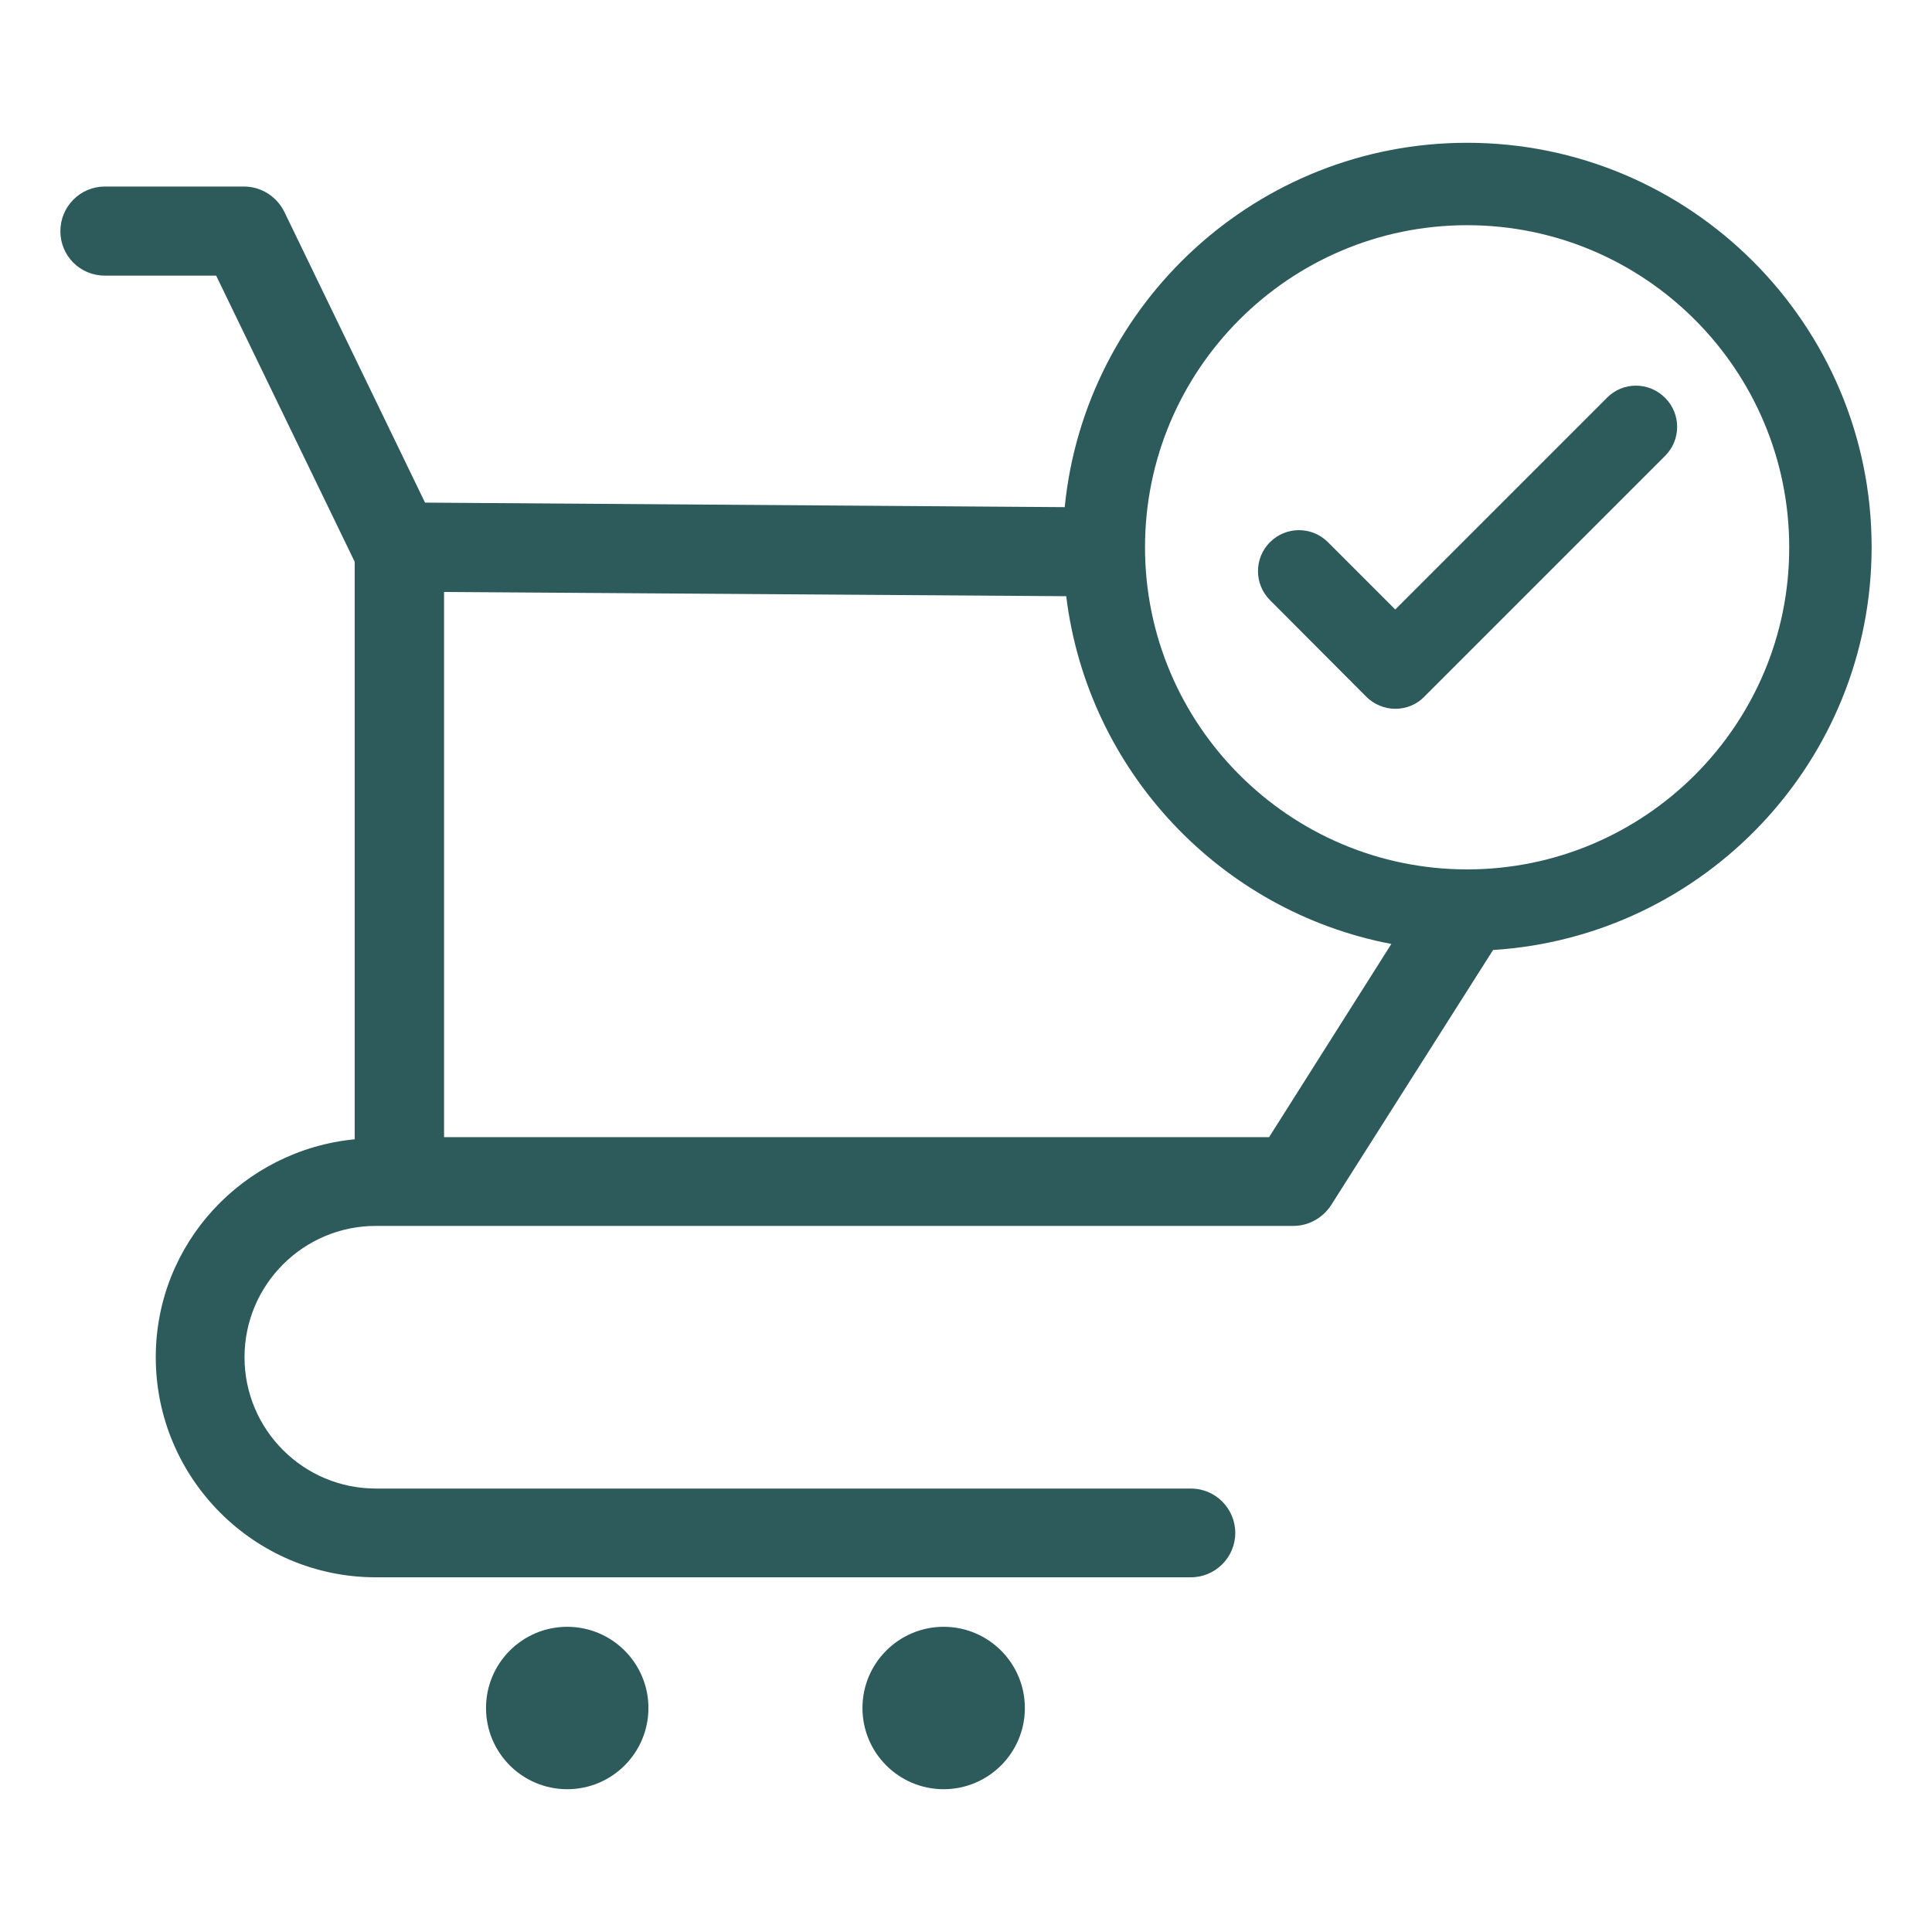<?xml version="1.0"?>
<svg xmlns="http://www.w3.org/2000/svg" xmlns:xlink="http://www.w3.org/1999/xlink" version="1.1" viewBox="0 0 64 64" style="enable-background:new 0 0 64 64;" xml:space="preserve">
  <g id="Grid"/>
  <g id="Object">
    <g fill="#2d5a5a">
      <path d="M53.23,13.18l-7.01,7.01l-2.23-2.23c-0.53-0.53-1.39-0.53-1.92,0c-0.53,0.53-0.53,1.39,0,1.92l3.19,3.2    c0.25,0.25,0.6,0.4,0.96,0.4s0.71-0.14,0.96-0.4l7.98-7.98c0.53-0.53,0.53-1.39,0-1.92C54.62,12.64,53.76,12.64,53.23,13.18z"/>
      <path d="M48.6,4.73c-6.94,0-12.66,5.31-13.33,12.07l-21.19-0.15L9.42,7.02C9.17,6.51,8.65,6.18,8.09,6.18H3.47    C2.66,6.18,2,6.84,2,7.66s0.66,1.47,1.47,1.47h3.69l4.59,9.48v19.13c-3.69,0.36-6.59,3.44-6.59,7.22c0,4.02,3.27,7.29,7.29,7.29    h27c0.81,0,1.47-0.66,1.47-1.47c0-0.81-0.66-1.47-1.47-1.47h-27c-2.4,0-4.35-1.95-4.35-4.35s1.95-4.35,4.35-4.35h19    c0.01,0,0.01,0,0.02,0h11.37c0.51,0,0.97-0.26,1.25-0.68l5.37-8.46C56.45,31.03,62,25.22,62,18.12C62,10.74,55.99,4.73,48.6,4.73z     M42.04,37.67H14.71V19.61l20.61,0.14c0.71,5.79,5.11,10.44,10.77,11.52L42.04,37.67z M48.6,28.8c-5.88,0-10.67-4.79-10.67-10.67    c0-5.89,4.79-10.67,10.67-10.67c5.89,0,10.67,4.79,10.67,10.67C59.28,24.01,54.49,28.8,48.6,28.8z"/>
      <circle cx="18.79" cy="56.58" r="2.69"/>
      <path d="M31.26,53.89c-1.48,0-2.69,1.2-2.69,2.69c0,1.48,1.2,2.69,2.69,2.69c1.48,0,2.69-1.2,2.69-2.69    C33.95,55.1,32.75,53.89,31.26,53.89z"/>
    </g>
  </g>
</svg>